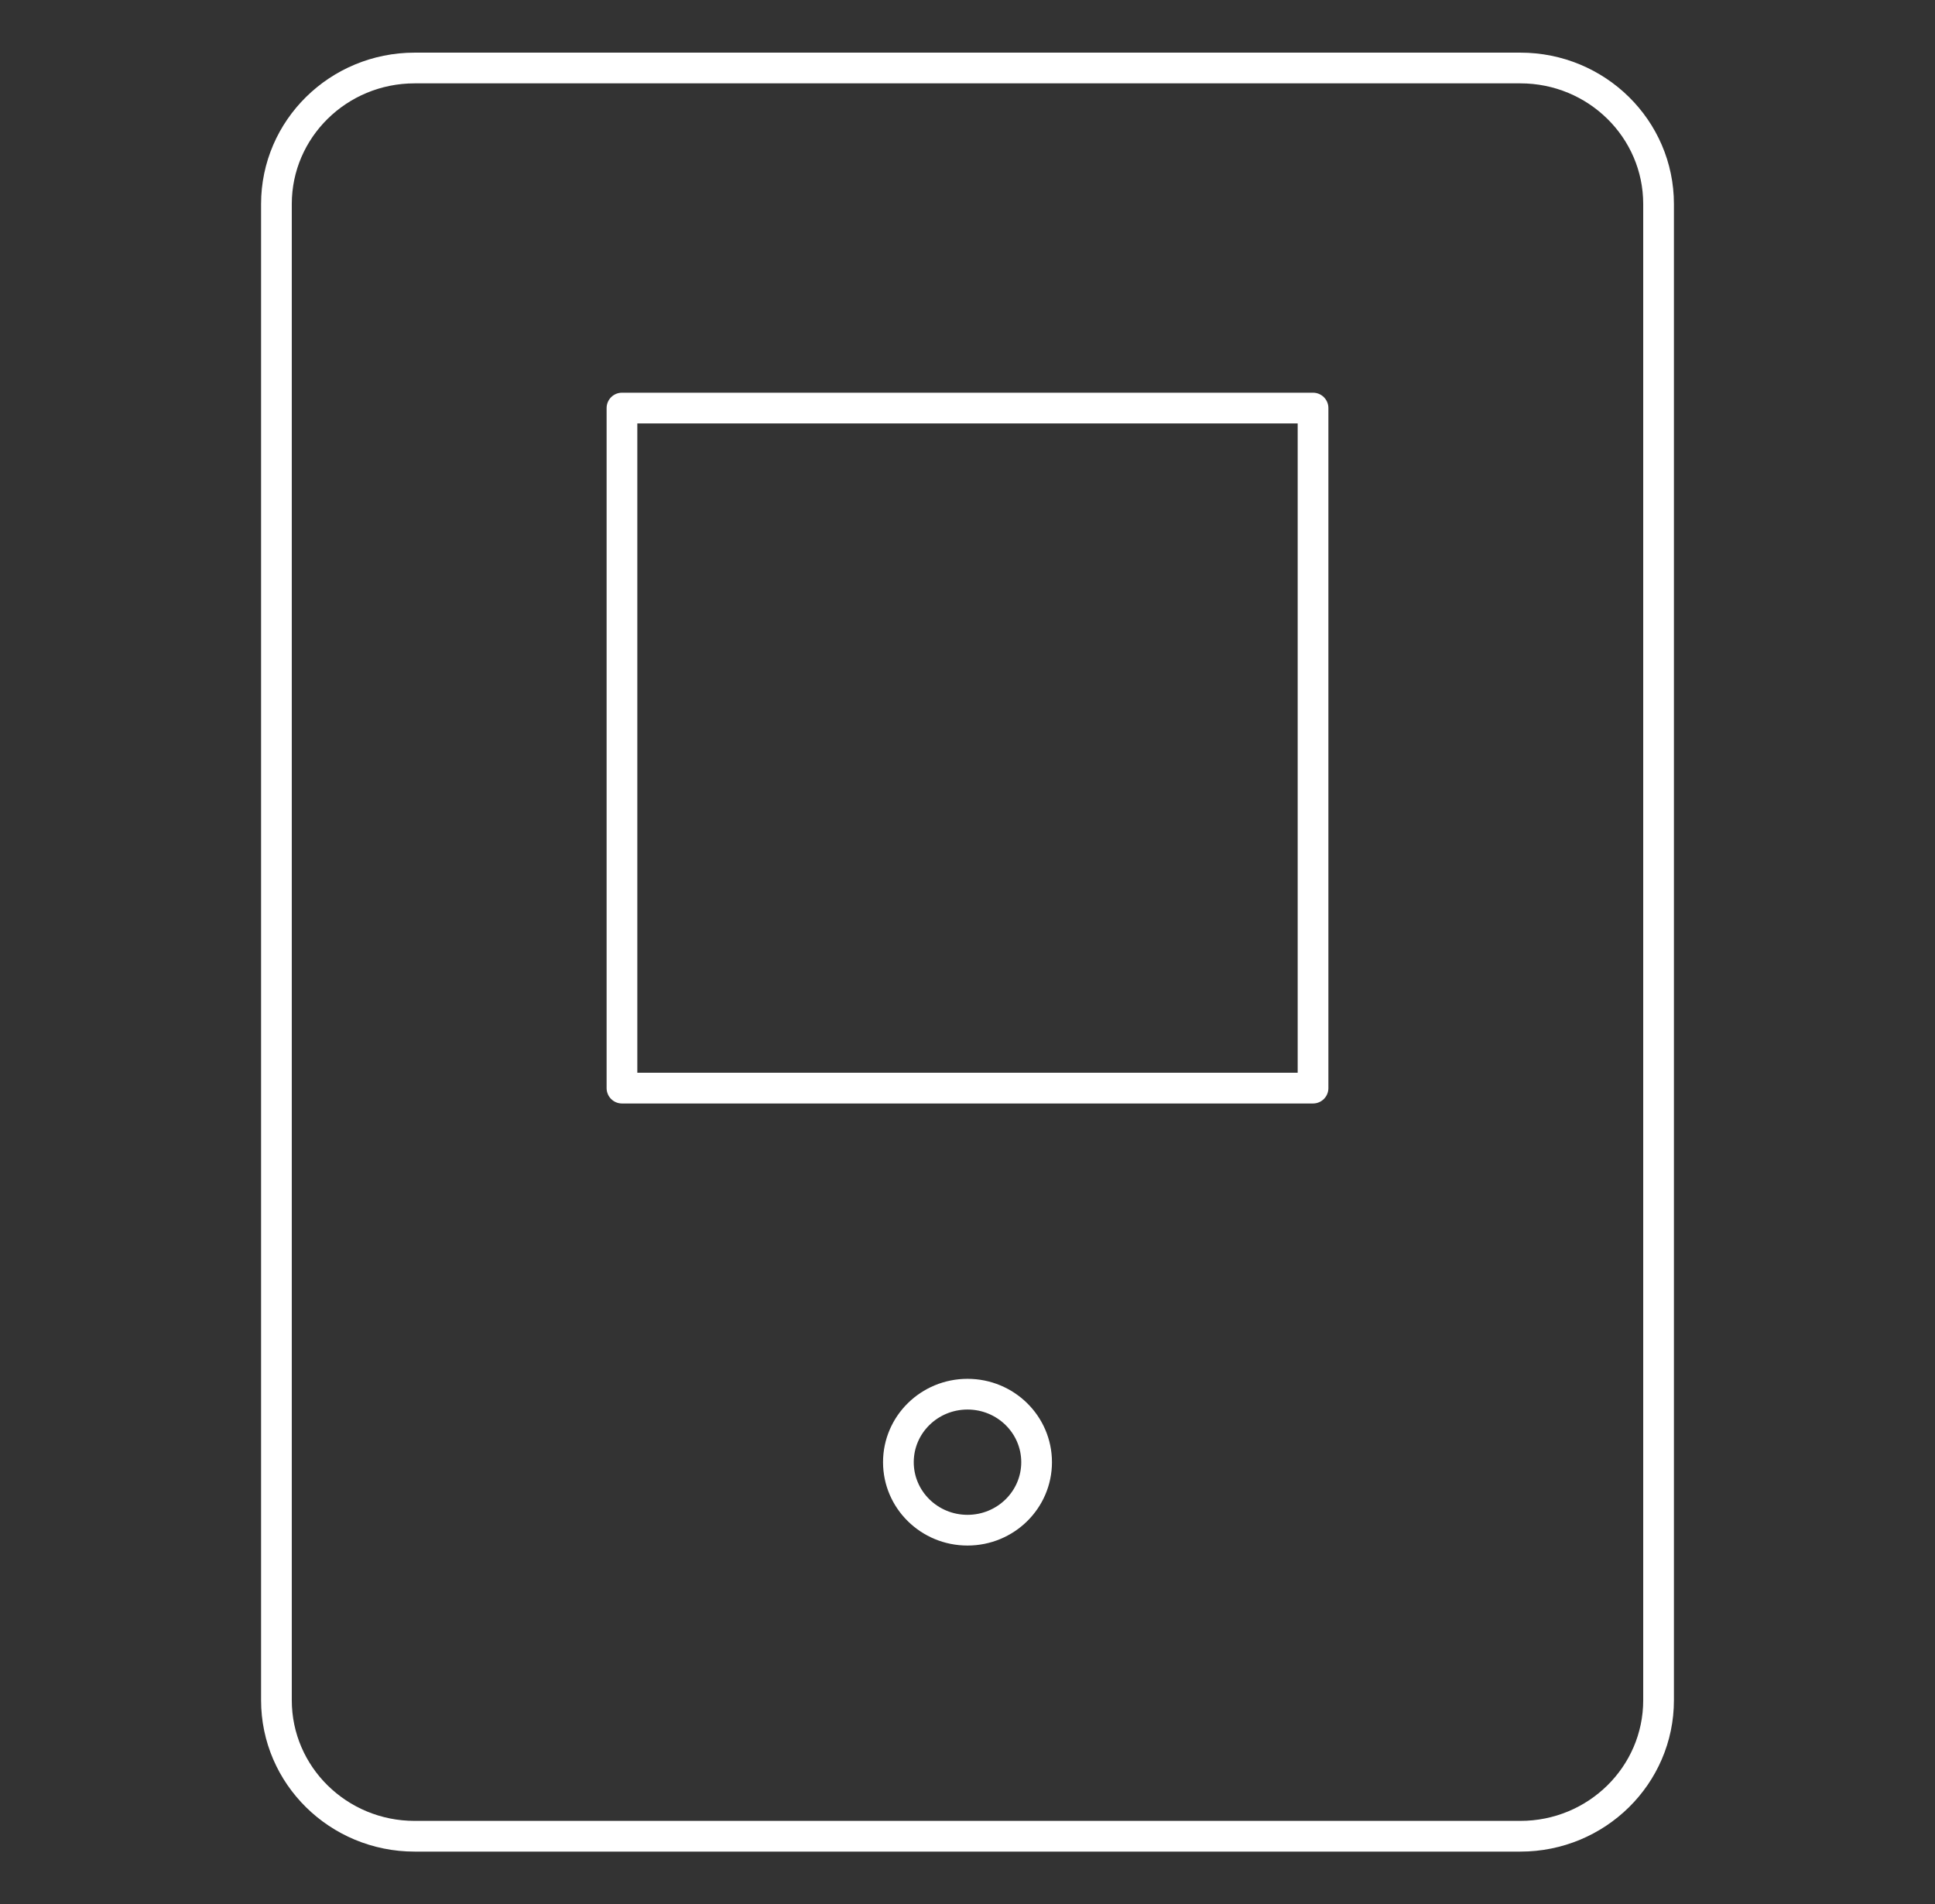 <svg width="63" height="62" viewBox="0 0 63 62" fill="none" xmlns="http://www.w3.org/2000/svg">
<rect x="0" y="0" width="63" height="62" fill="#333333" stroke="none"/>
<path d="M49.5 2.214H13.5C11.015 2.214 9 4.197 9 6.643V55.357C9 57.803 11.015 59.786 13.5 59.786H49.5C51.985 59.786 54 57.803 54 55.357V6.643C54 4.197 51.985 2.214 49.5 2.214Z" stroke="white" stroke-linecap="round" stroke-linejoin="round"/>
<path d="M42.75 13.286H20.25V35.428H42.75V13.286Z" stroke="white" stroke-linecap="round" stroke-linejoin="round"/>
<path d="M31.5 49.821C32.743 49.821 33.75 48.83 33.75 47.607C33.75 46.384 32.743 45.393 31.5 45.393C30.257 45.393 29.25 46.384 29.25 47.607C29.25 48.83 30.257 49.821 31.5 49.821Z" stroke="white" stroke-linecap="round" stroke-linejoin="round"/>
</svg>
